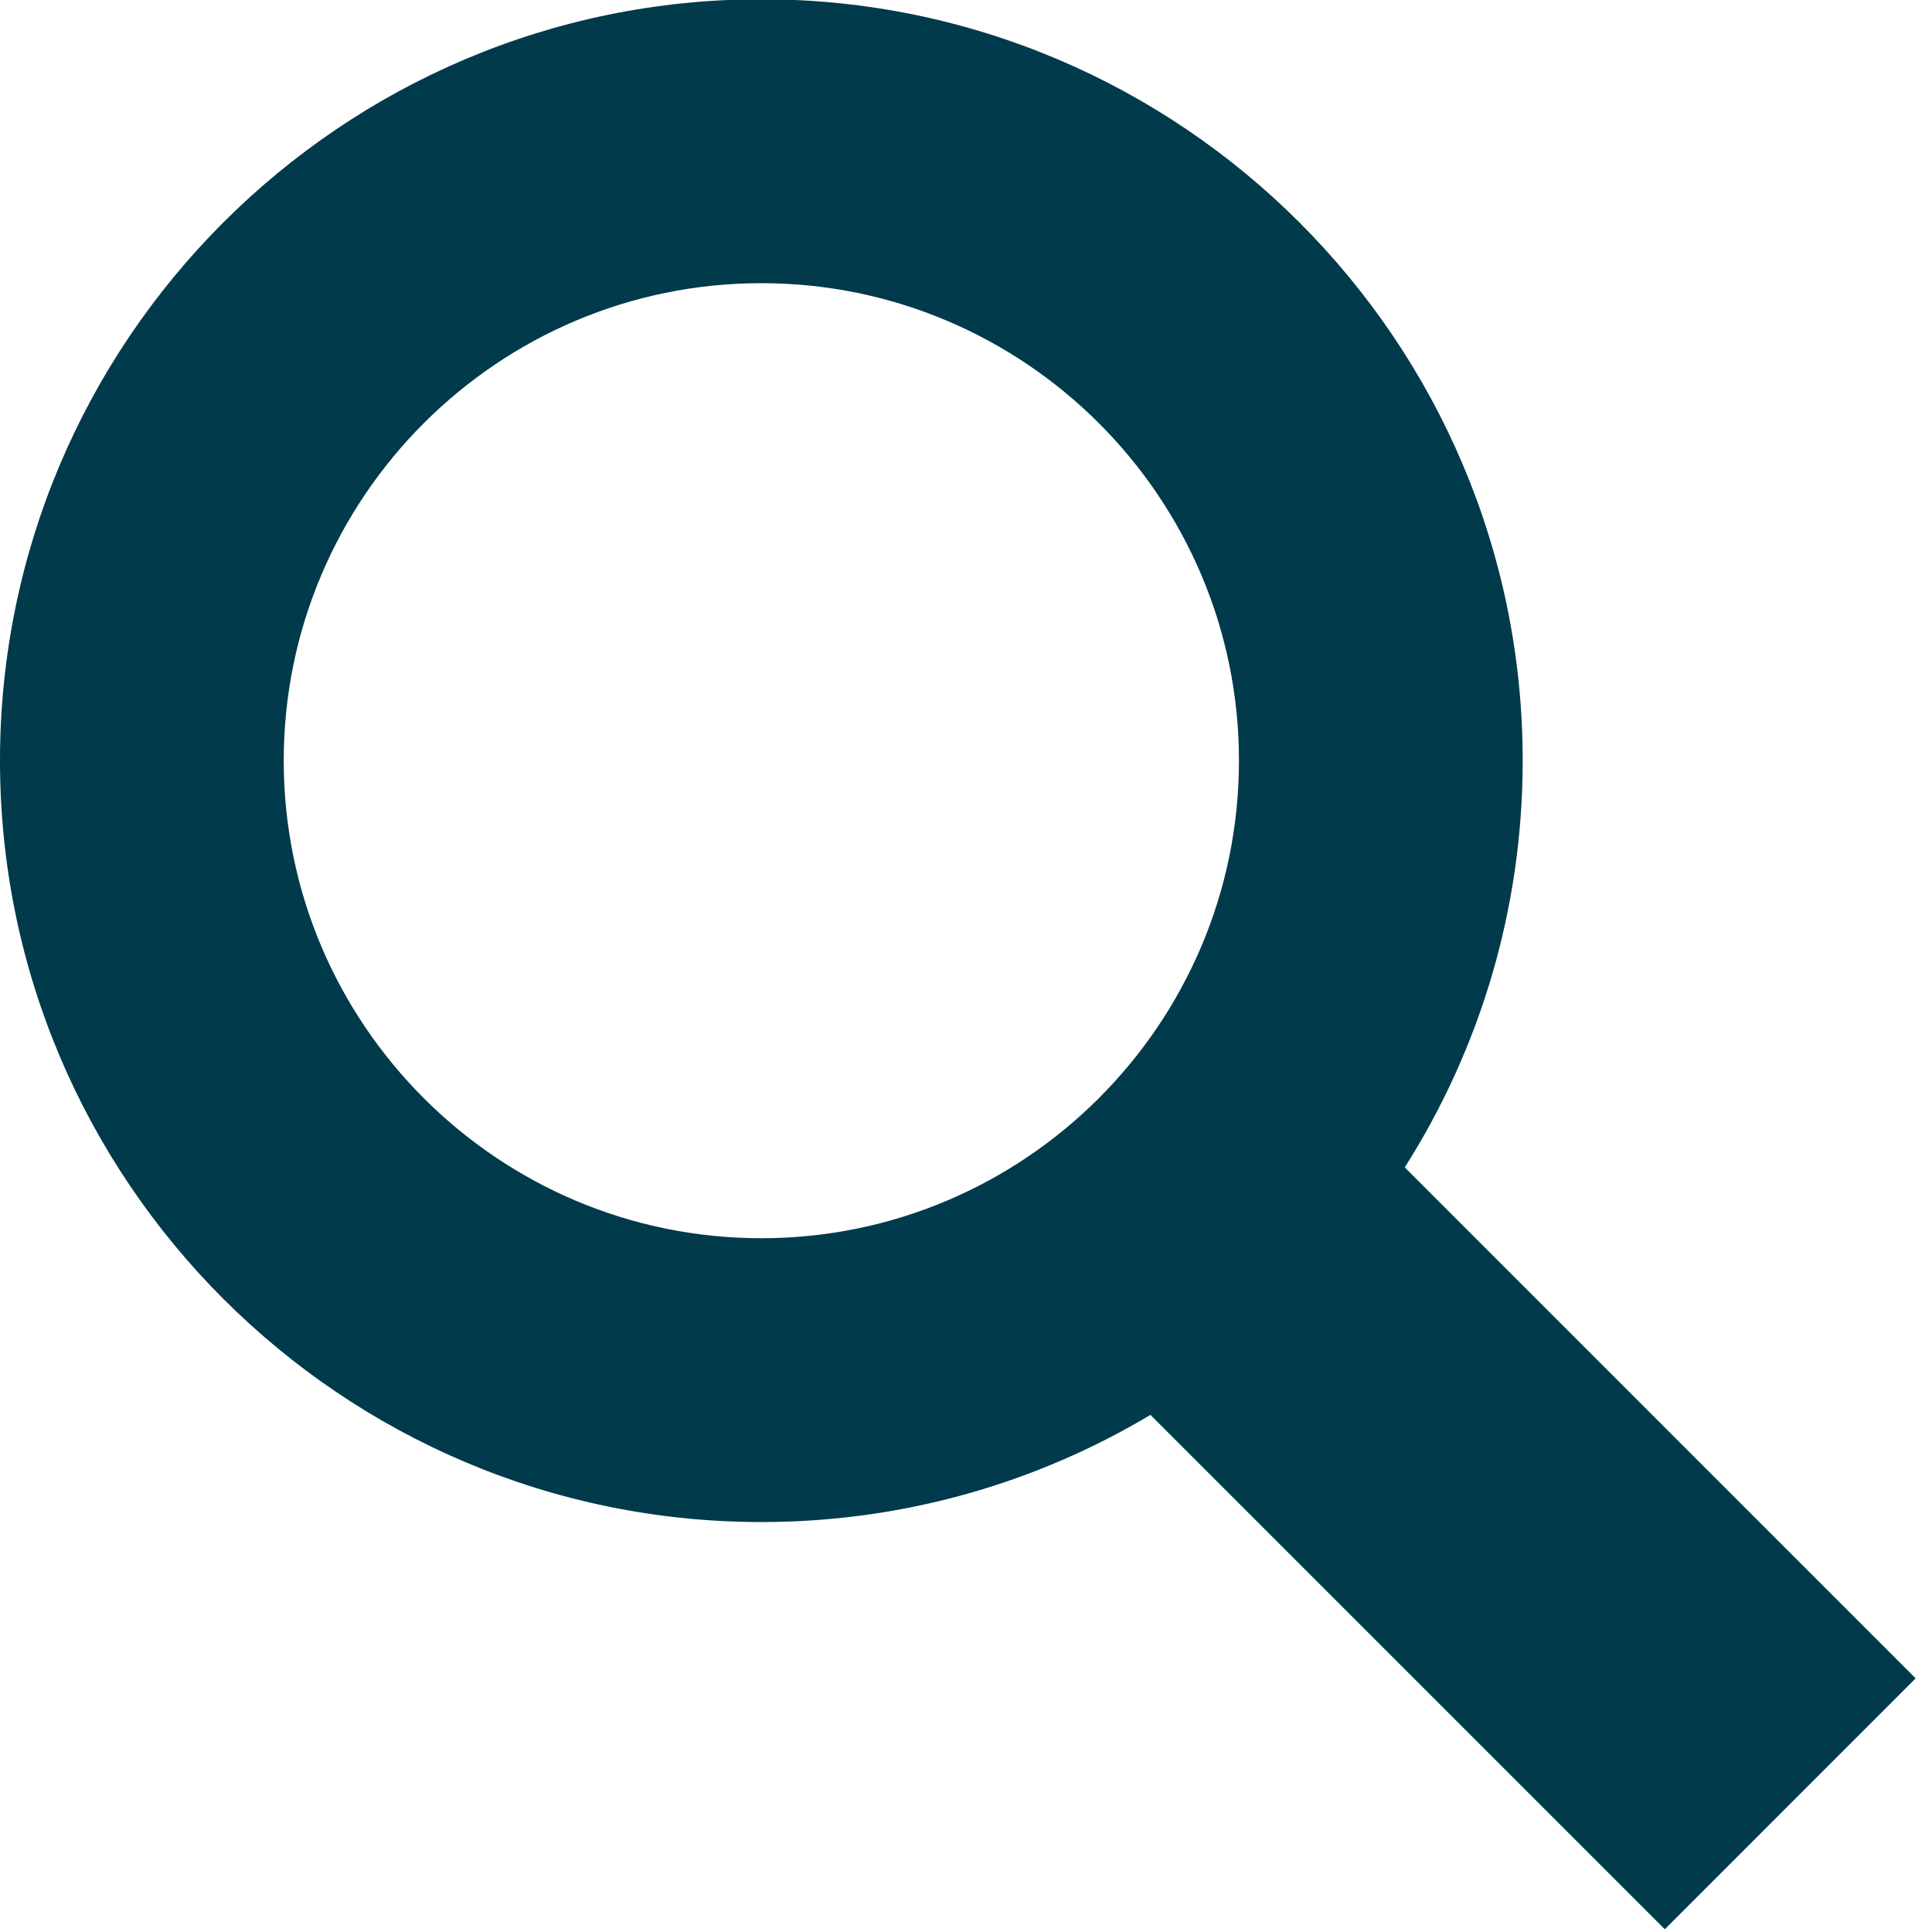 <?xml version="1.0" encoding="UTF-8"?>
<svg width="21px" height="21px" viewBox="0 0 21 21" version="1.1" xmlns="http://www.w3.org/2000/svg" xmlns:xlink="http://www.w3.org/1999/xlink">
    <!-- Generator: Sketch 60.1 (88133) - https://sketch.com -->
    <title>Shape</title>
    <desc>Created with Sketch.</desc>
    <g id="overlay-copy" stroke="none" stroke-width="1" fill="none" fill-rule="evenodd">
        <g id="progressive-form---step-2" transform="translate(-1066, -943)" fill="#003A4B" fill-rule="nonzero">
            <g id="form" transform="translate(803, 807)">
                <g id="fields" transform="translate(0, 94)">
                    <g id="Group-3">
                        <path d="M283.822,60.243 L278.269,54.689 C279.082,53.408 279.551,51.892 279.551,50.267 C279.552,45.705 275.839,41.992 271.276,41.992 C266.712,41.992 263,45.705 263,50.268 C263,54.831 266.712,58.544 271.276,58.544 C272.821,58.544 274.266,58.119 275.505,57.379 L281.096,62.97 L283.822,60.243 Z M266.084,50.268 C266.084,47.407 268.413,45.078 271.275,45.078 C274.137,45.078 276.467,47.406 276.467,50.268 C276.467,53.13 274.137,55.459 271.275,55.459 C268.413,55.459 266.084,53.13 266.084,50.268 Z" id="Shape"></path>
                    </g>
                </g>
            </g>
        </g>
    </g>
</svg>